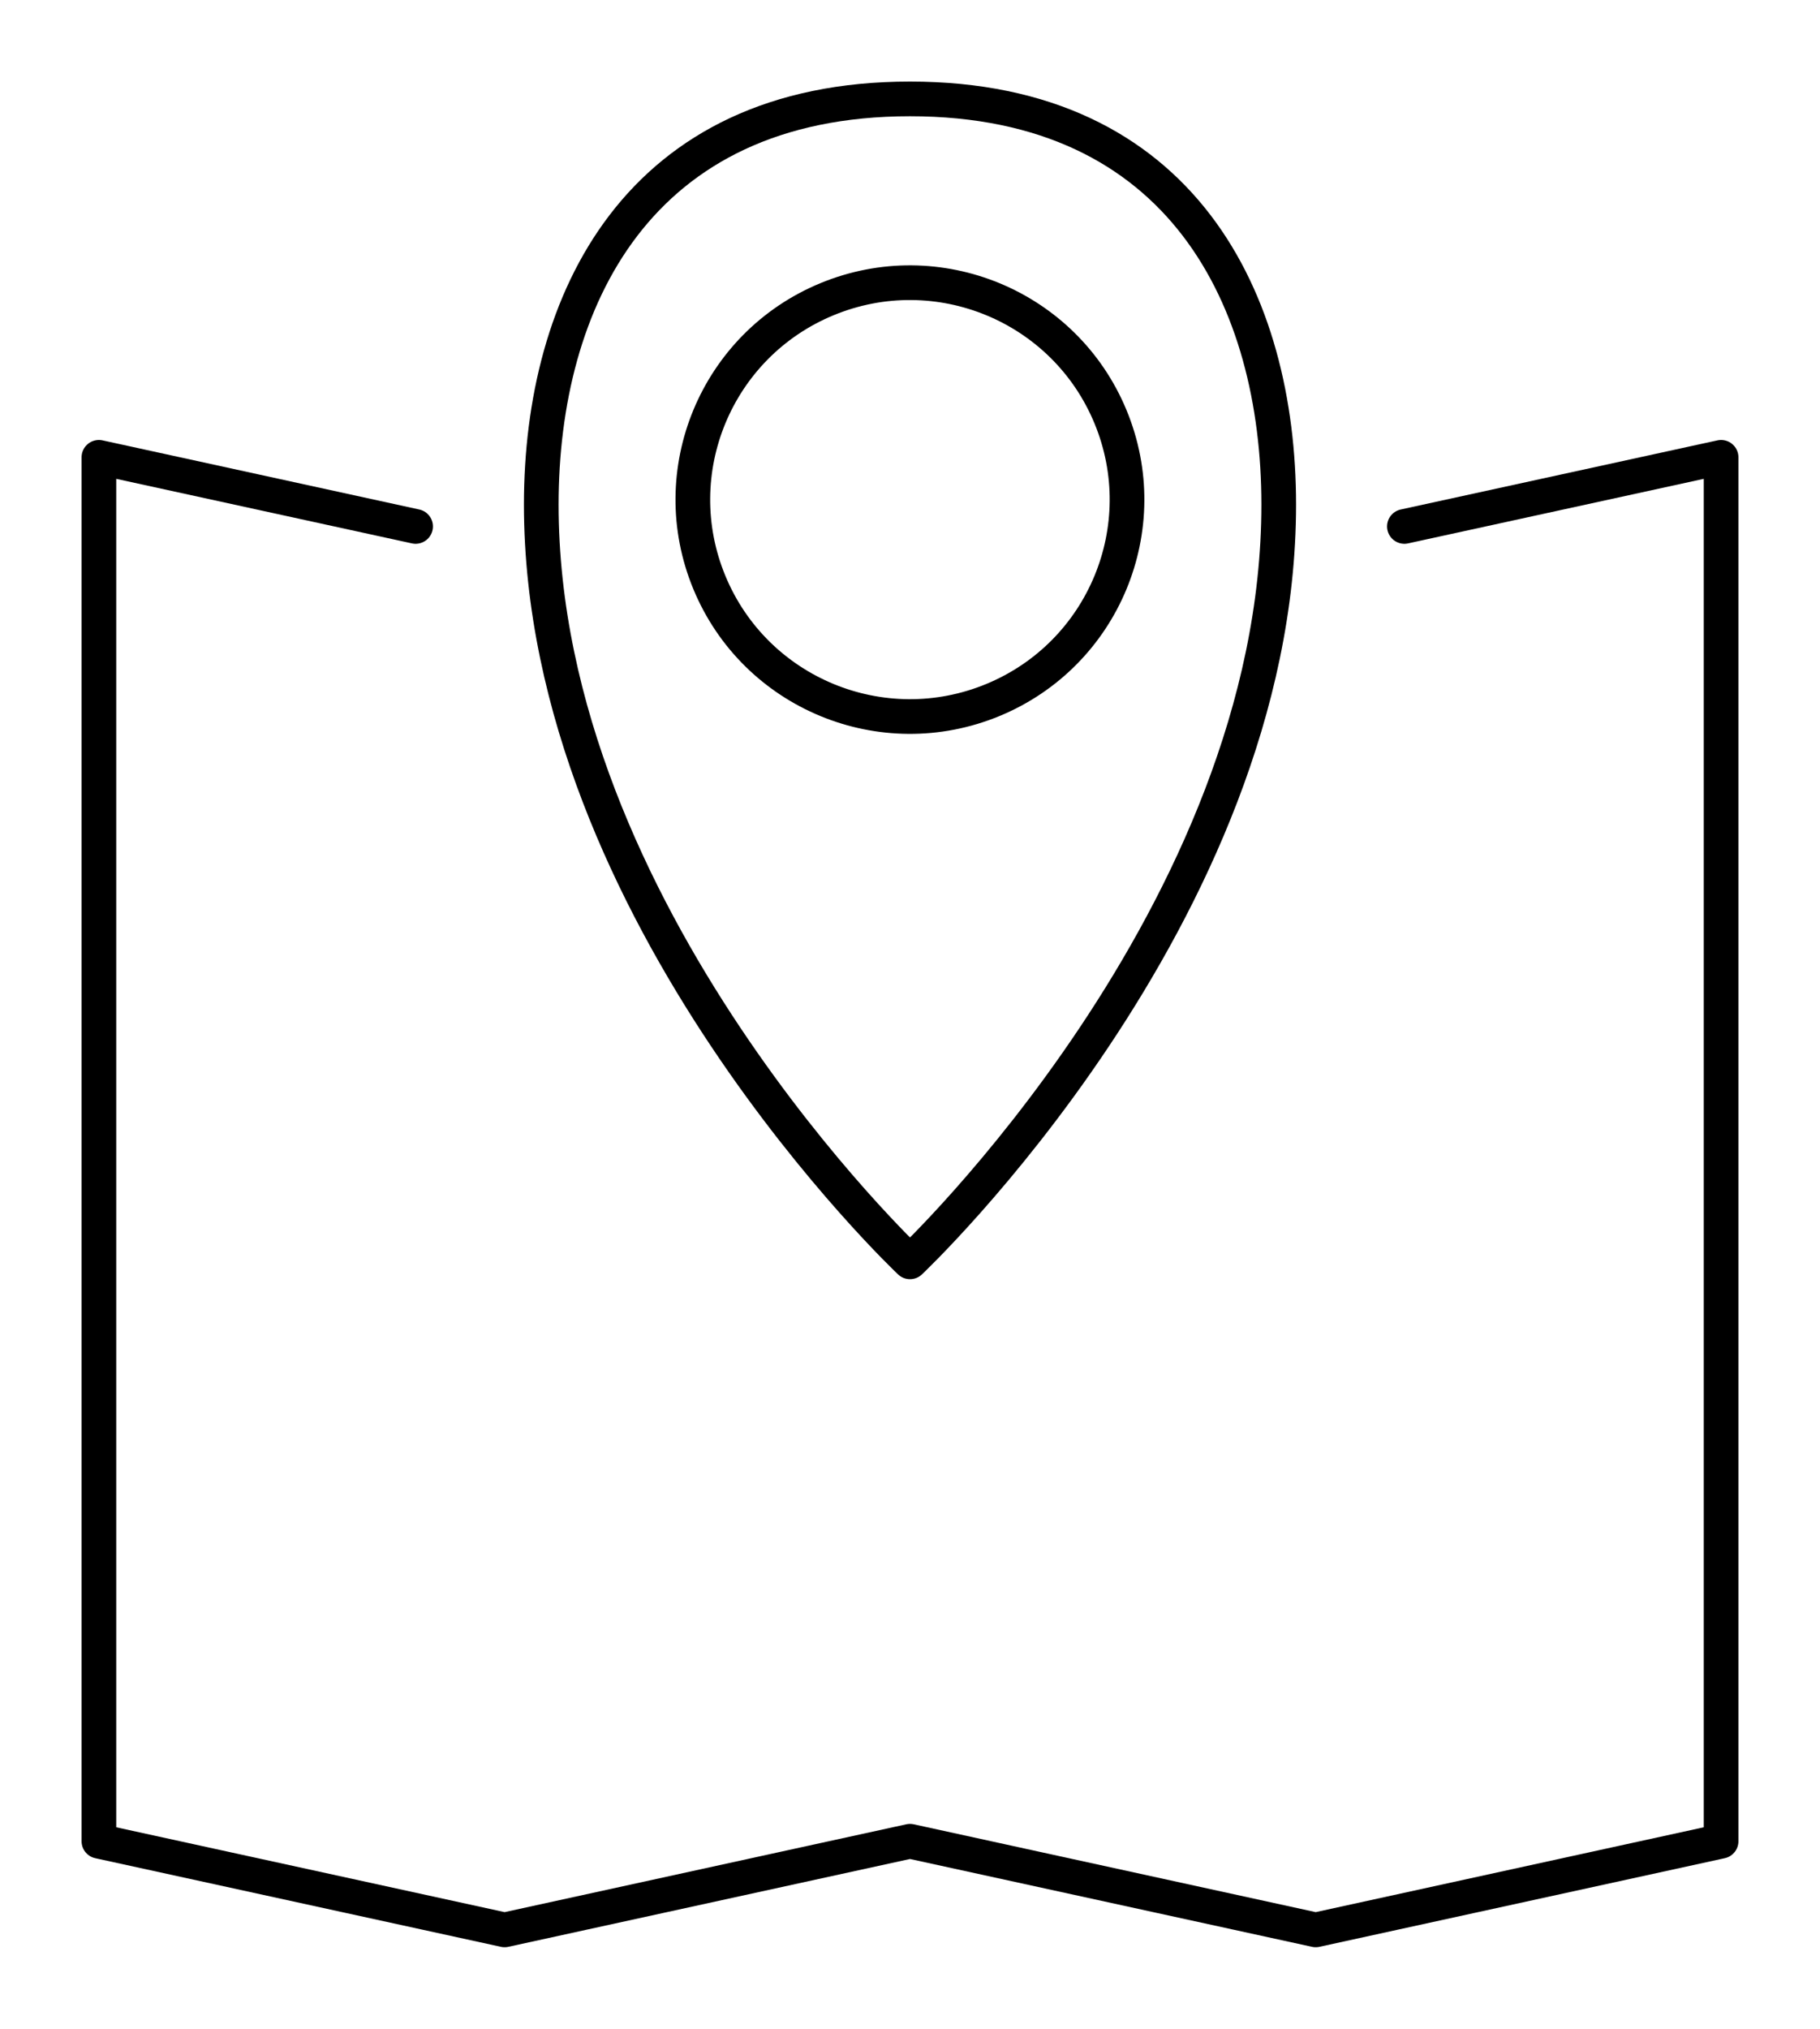 <?xml version="1.0" encoding="UTF-8"?>
<svg xmlns="http://www.w3.org/2000/svg" width="105" height="117" viewBox="0 0 105 117" fill="none">
  <g clip-path="url(#clip0_158_1216)" filter="url(#filter0_d_158_1216)">
    <path d="M52.5 68.77C52.5 68.77 31.227 48.732 31.227 25.099C31.227 13.376 36.771 1.704 52.5 1.704C68.228 1.704 73.773 13.359 73.773 25.099C73.773 48.732 52.5 68.77 52.5 68.77Z" stroke="black" stroke-width="2" stroke-linecap="round" stroke-linejoin="round"></path>
    <path d="M57.288 36.367C63.677 33.724 66.711 26.408 64.064 20.026C61.418 13.645 54.093 10.614 47.704 13.258C41.315 15.901 38.281 23.217 40.928 29.599C43.574 35.98 50.899 39.011 57.288 36.367Z" stroke="black" stroke-width="2" stroke-linecap="round" stroke-linejoin="round"></path>
    <path d="M81.023 26.36L99.294 22.373V102.184L75.906 107.296L52.5 102.184L29.112 107.296L5.706 102.184V22.373L23.977 26.36" stroke="black" stroke-width="2" stroke-linecap="round" stroke-linejoin="round"></path>
  </g>
  <defs>
    <filter id="filter0_d_158_1216" x="0" y="0" width="105" height="117" filterUnits="userSpaceOnUse" color-interpolation-filters="sRGB">
      <feFlood flood-opacity="0" result="BackgroundImageFix"></feFlood>
      <feColorMatrix in="SourceAlpha" type="matrix" values="0 0 0 0 0 0 0 0 0 0 0 0 0 0 0 0 0 0 127 0" result="hardAlpha"></feColorMatrix>
      <feOffset dy="4"></feOffset>
      <feGaussianBlur stdDeviation="2"></feGaussianBlur>
      <feComposite in2="hardAlpha" operator="out"></feComposite>
      <feColorMatrix type="matrix" values="0 0 0 0 0 0 0 0 0 0 0 0 0 0 0 0 0 0 0.25 0"></feColorMatrix>
      <feBlend mode="normal" in2="BackgroundImageFix" result="effect1_dropShadow_158_1216"></feBlend>
      <feBlend mode="normal" in="SourceGraphic" in2="effect1_dropShadow_158_1216" result="shape"></feBlend>
    </filter>
    <clipPath id="clip0_158_1216">
      <rect width="97" height="109" fill="white" transform="translate(4)"></rect>
    </clipPath>
  </defs>
</svg>
